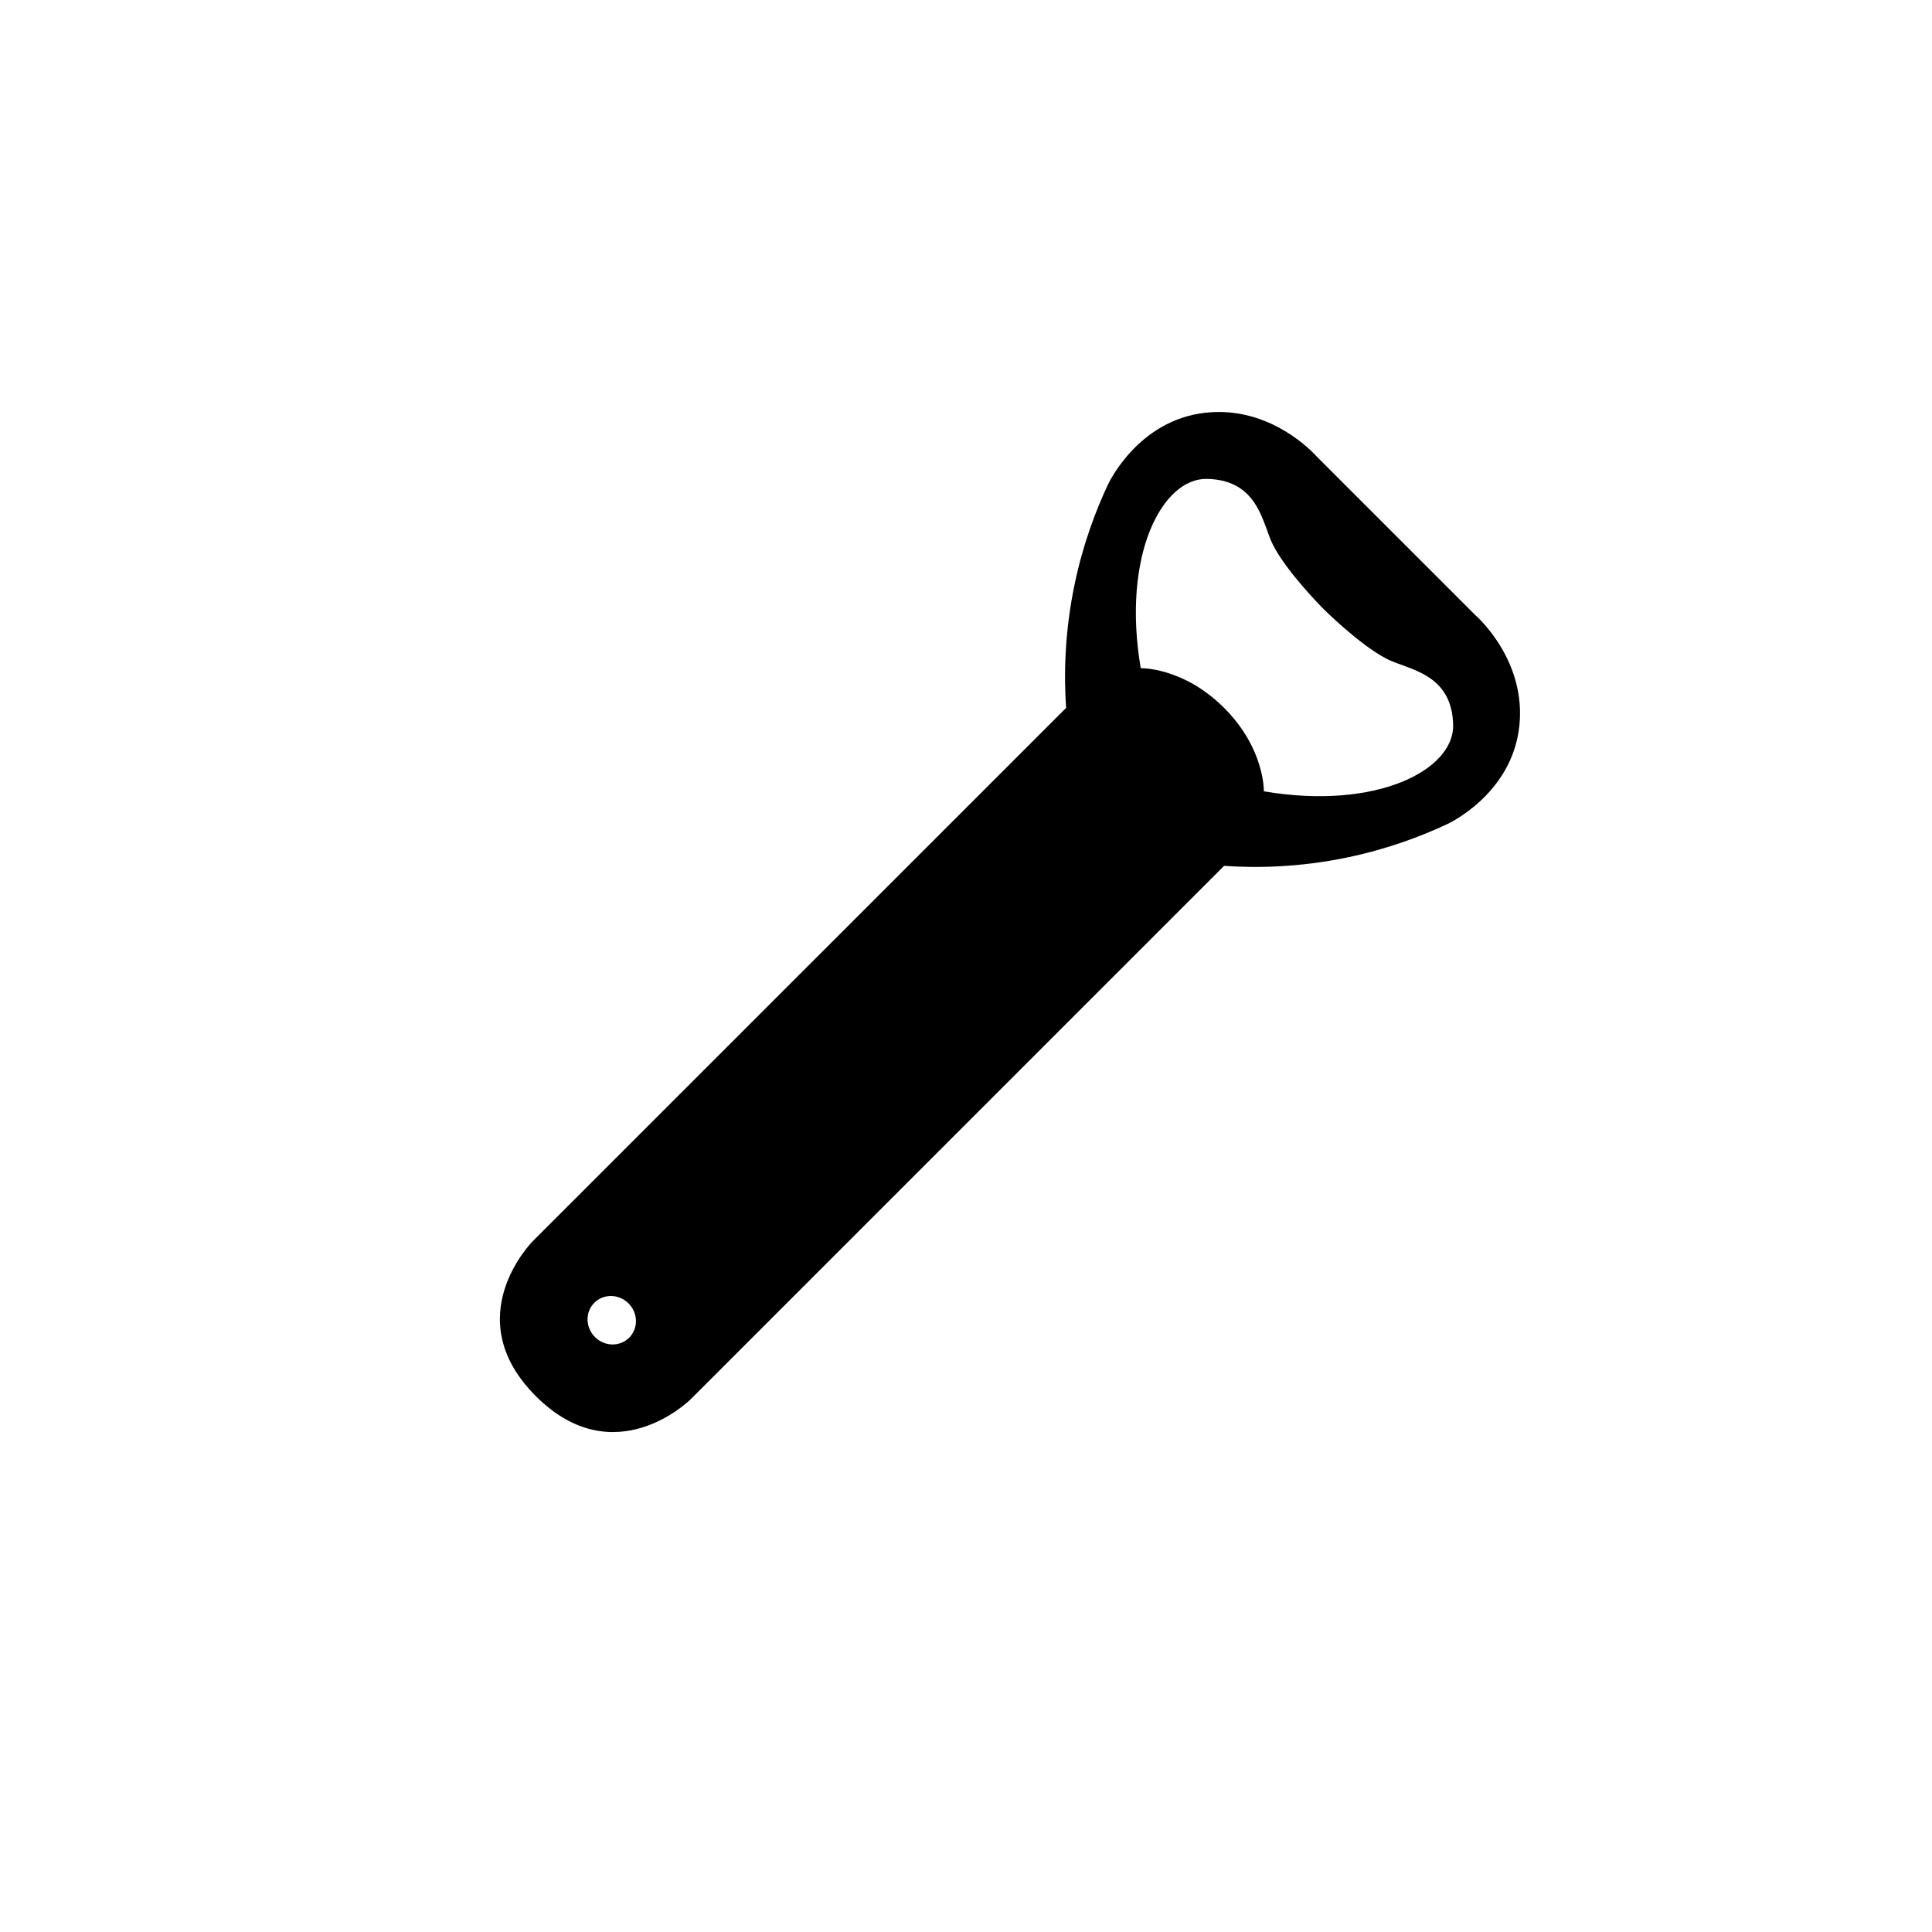 <?xml version="1.0" encoding="UTF-8"?>
<!-- Uploaded to: ICON Repo, www.svgrepo.com, Generator: ICON Repo Mixer Tools -->
<svg fill="#000000" width="800px" height="800px" version="1.1" viewBox="144 144 512 512" xmlns="http://www.w3.org/2000/svg">
 <path d="m546.63 336.49c1.875-17.16-10.672-28.613-11.719-29.535l-41.867-41.867c-0.926-1.047-12.375-13.594-29.535-11.719-18.191 1.984-25.953 19.18-25.953 19.18-3.129 6.691-6.481 15.445-8.715 26.027-2.781 13.145-2.887 24.59-2.309 33.023l-141.35 141.34s-20.117 20.117 0.816 41.051 41.051 0.816 41.051 0.816l141.34-141.34c8.434 0.574 19.879 0.469 33.023-2.309 10.578-2.238 19.336-5.586 26.027-8.715 0 0.004 17.195-7.758 19.188-25.953zm-244.96 161.84c-2.551-2.551-2.625-6.609-0.168-9.074 2.457-2.465 6.519-2.387 9.074 0.168 2.551 2.551 2.625 6.609 0.16 9.074-2.461 2.461-6.516 2.387-9.066-0.168zm177.26-144.62s0.328-11.254-10.523-22.105c-10.852-10.852-22.105-10.523-22.105-10.523-5.078-30.016 5.715-50.383 17.531-50.168 13.82 0.25 14.711 12.02 17.547 17.547 3.758 7.324 13.305 16.867 13.305 16.867s9.543 9.543 16.867 13.305c5.527 2.836 17.301 3.727 17.547 17.547 0.211 11.816-20.152 22.602-50.168 17.531z"/>
</svg>